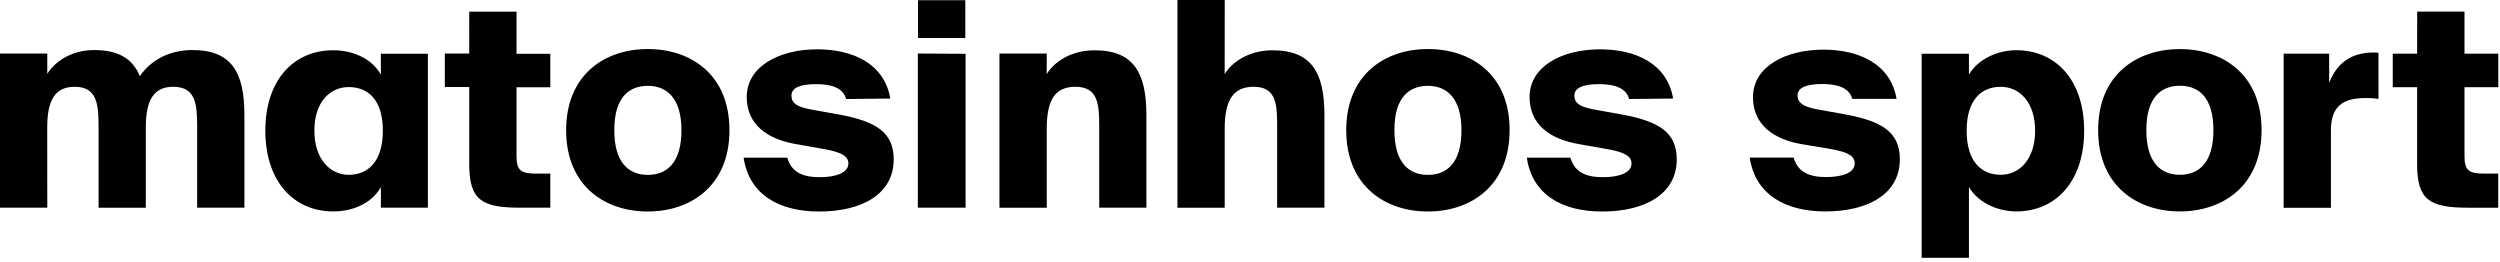 <svg width="277" height="29" viewBox="0 0 277 29" fill="none" xmlns="http://www.w3.org/2000/svg">
<path d="M5.24 23.012H0V5.932H5.24V8.183C6.002 6.915 7.844 5.545 10.415 5.545C13.177 5.545 14.698 6.53 15.492 8.434C16.812 6.532 18.919 5.545 21.334 5.545C25.735 5.545 27.08 8.117 27.08 12.746V23.012H21.844V14.052C21.844 11.611 21.717 9.614 19.204 9.614C17.044 9.614 16.156 11.074 16.156 14.119V23.015H10.92V14.054C10.92 11.613 10.791 9.616 8.28 9.616C6.12 9.616 5.232 11.076 5.232 14.121L5.24 23.012ZM42.197 5.951H47.408V23.012H42.202V20.732C41.093 22.698 38.836 23.427 36.923 23.427C32.523 23.427 29.399 20.064 29.399 14.483C29.399 8.901 32.508 5.569 36.923 5.569C38.827 5.569 41.084 6.298 42.202 8.267L42.197 5.951ZM34.833 14.483C34.833 17.653 36.593 19.369 38.641 19.369C40.689 19.369 42.419 18.002 42.419 14.483C42.419 10.964 40.704 9.647 38.641 9.647C36.579 9.647 34.833 11.292 34.833 14.464V14.483ZM51.992 1.295H57.232V5.96H60.976V9.669H57.232V17.3C57.232 18.917 57.737 19.238 59.485 19.238H60.976V23.012H57.64C53.422 23.012 51.992 22.192 51.992 18.228V9.643H49.286V5.932H51.988L51.992 1.295ZM80.824 14.43C80.824 20.614 76.508 23.435 71.774 23.435C67.039 23.435 62.728 20.614 62.728 14.43C62.728 8.246 67.039 5.431 71.769 5.431C76.5 5.431 80.819 8.215 80.819 14.402L80.824 14.43ZM68.065 14.43C68.065 18.012 69.652 19.377 71.778 19.377C73.904 19.377 75.505 18.012 75.505 14.43C75.505 10.848 73.855 9.51 71.788 9.51C69.722 9.51 68.065 10.755 68.065 14.402V14.43ZM93.755 10.97C93.406 9.702 92.074 9.322 90.419 9.322C88.611 9.322 87.693 9.745 87.693 10.59C87.693 11.435 88.296 11.829 89.787 12.116L92.96 12.687C97.058 13.447 99.023 14.652 99.023 17.666C99.023 21.503 95.503 23.437 90.773 23.437C86.233 23.437 82.994 21.503 82.391 17.473H87.231C87.707 19.126 88.991 19.631 90.828 19.631C92.664 19.631 94.001 19.126 94.001 18.109C94.001 17.351 93.332 16.871 91.335 16.524L88.293 15.983C84.989 15.442 82.738 13.785 82.738 10.748C82.738 7.354 86.334 5.465 90.546 5.465C94.454 5.465 97.978 7.016 98.647 10.92L93.755 10.97ZM106.954 0.025V4.214H101.718V0.025H106.954ZM106.986 5.96V23.012H101.697V5.932L106.986 5.96ZM115.974 8.21C116.736 6.942 118.578 5.573 121.276 5.573C125.676 5.573 127.021 8.143 127.021 12.771V23.012H121.794V14.052C121.794 11.611 121.699 9.614 119.154 9.614C116.897 9.614 115.981 11.074 115.981 14.246V23.015H110.738V5.932H115.978L115.974 8.21ZM135.693 8.21C136.458 6.942 138.299 5.573 141 5.573C145.4 5.573 146.746 8.143 146.746 12.771V23.012H141.508V14.052C141.508 11.611 141.447 9.614 138.904 9.614C136.651 9.614 135.697 11.074 135.697 14.246V23.015H130.463V0H135.699L135.693 8.21ZM167.262 14.43C167.262 20.614 162.942 23.435 158.212 23.435C153.482 23.435 149.162 20.614 149.162 14.43C149.162 8.246 153.473 5.431 158.216 5.431C162.959 5.431 167.266 8.215 167.266 14.402L167.262 14.43ZM154.503 14.43C154.503 18.012 156.086 19.377 158.216 19.377C160.346 19.377 161.929 18.012 161.929 14.43C161.929 10.848 160.281 9.51 158.216 9.51C156.151 9.51 154.503 10.755 154.503 14.402V14.43ZM180.511 10.97C180.158 9.702 178.819 9.322 177.175 9.322C175.366 9.322 174.442 9.745 174.442 10.59C174.442 11.435 175.049 11.829 176.542 12.116L179.715 12.687C183.811 13.447 185.783 14.652 185.783 17.666C185.783 21.503 182.262 23.437 177.532 23.437C172.993 23.437 169.754 21.503 169.174 17.473H174.002C174.482 19.126 175.785 19.631 177.598 19.631C179.472 19.631 180.771 19.126 180.771 18.109C180.771 17.351 180.103 16.871 178.101 16.524L175.034 15.983C171.73 15.442 169.477 13.785 169.477 10.748C169.477 7.354 173.062 5.465 177.287 5.465C181.194 5.465 184.719 7.016 185.383 10.92L180.511 10.97Z" fill="black"/>
<path d="M205.233 10.958C204.884 9.69 203.541 9.309 201.899 9.309C200.089 9.309 199.168 9.732 199.168 10.577C199.168 11.37 199.771 11.814 201.265 12.101L204.438 12.672C208.534 13.432 210.503 14.639 210.503 17.653C210.503 21.491 206.979 23.427 202.253 23.427C197.711 23.427 194.472 21.491 193.869 17.463H198.735C199.211 19.111 200.512 19.618 202.331 19.618C204.205 19.618 205.504 19.111 205.504 18.097C205.504 17.334 204.838 16.858 202.837 16.509L199.788 16.002C196.486 15.463 194.231 13.813 194.231 10.768C194.231 7.373 197.827 5.501 202.043 5.501C205.948 5.501 209.475 7.056 210.141 10.958H205.233Z" fill="black"/>
<path d="M218.158 8.261C219.271 6.389 221.555 5.564 223.398 5.564C227.813 5.564 230.925 8.895 230.925 14.479C230.925 20.062 227.819 23.427 223.398 23.427C221.555 23.427 219.271 22.6 218.158 20.73V28.566H212.918V5.953H218.158V8.261ZM217.904 14.479C217.904 18.002 219.62 19.365 221.684 19.365C223.749 19.365 225.492 17.653 225.492 14.479C225.492 11.304 223.745 9.618 221.684 9.618C219.624 9.618 217.904 10.958 217.904 14.479Z" fill="black"/>
<path d="M250.582 14.415C250.582 20.603 246.262 23.427 241.53 23.427C236.798 23.427 232.474 20.603 232.474 14.415C232.474 8.228 236.793 5.438 241.524 5.438C246.254 5.438 250.582 8.23 250.582 14.415ZM237.815 14.415C237.815 18.008 239.404 19.365 241.53 19.365C243.656 19.365 245.247 18.002 245.247 14.415C245.247 10.768 243.595 9.5 241.53 9.5C239.465 9.5 237.815 10.768 237.815 14.415Z" fill="black"/>
<path d="M263.539 10.958C263.066 10.883 262.588 10.851 262.109 10.863C259.57 10.863 258.267 11.782 258.267 14.456V23.023H253.027V5.945H258.071V9.181C258.864 7.152 260.294 5.913 262.737 5.818H263.12C263.259 5.812 263.397 5.822 263.533 5.85L263.539 10.958Z" fill="black"/>
<path d="M267.827 1.283H273.067V5.945H276.814V9.658H273.067V17.302C273.067 18.921 273.575 19.238 275.322 19.238H276.803V23.014H273.469C269.238 23.014 267.817 22.188 267.817 18.223V9.658H265.117V5.945H267.817L267.827 1.283Z" fill="black"/>
</svg>
